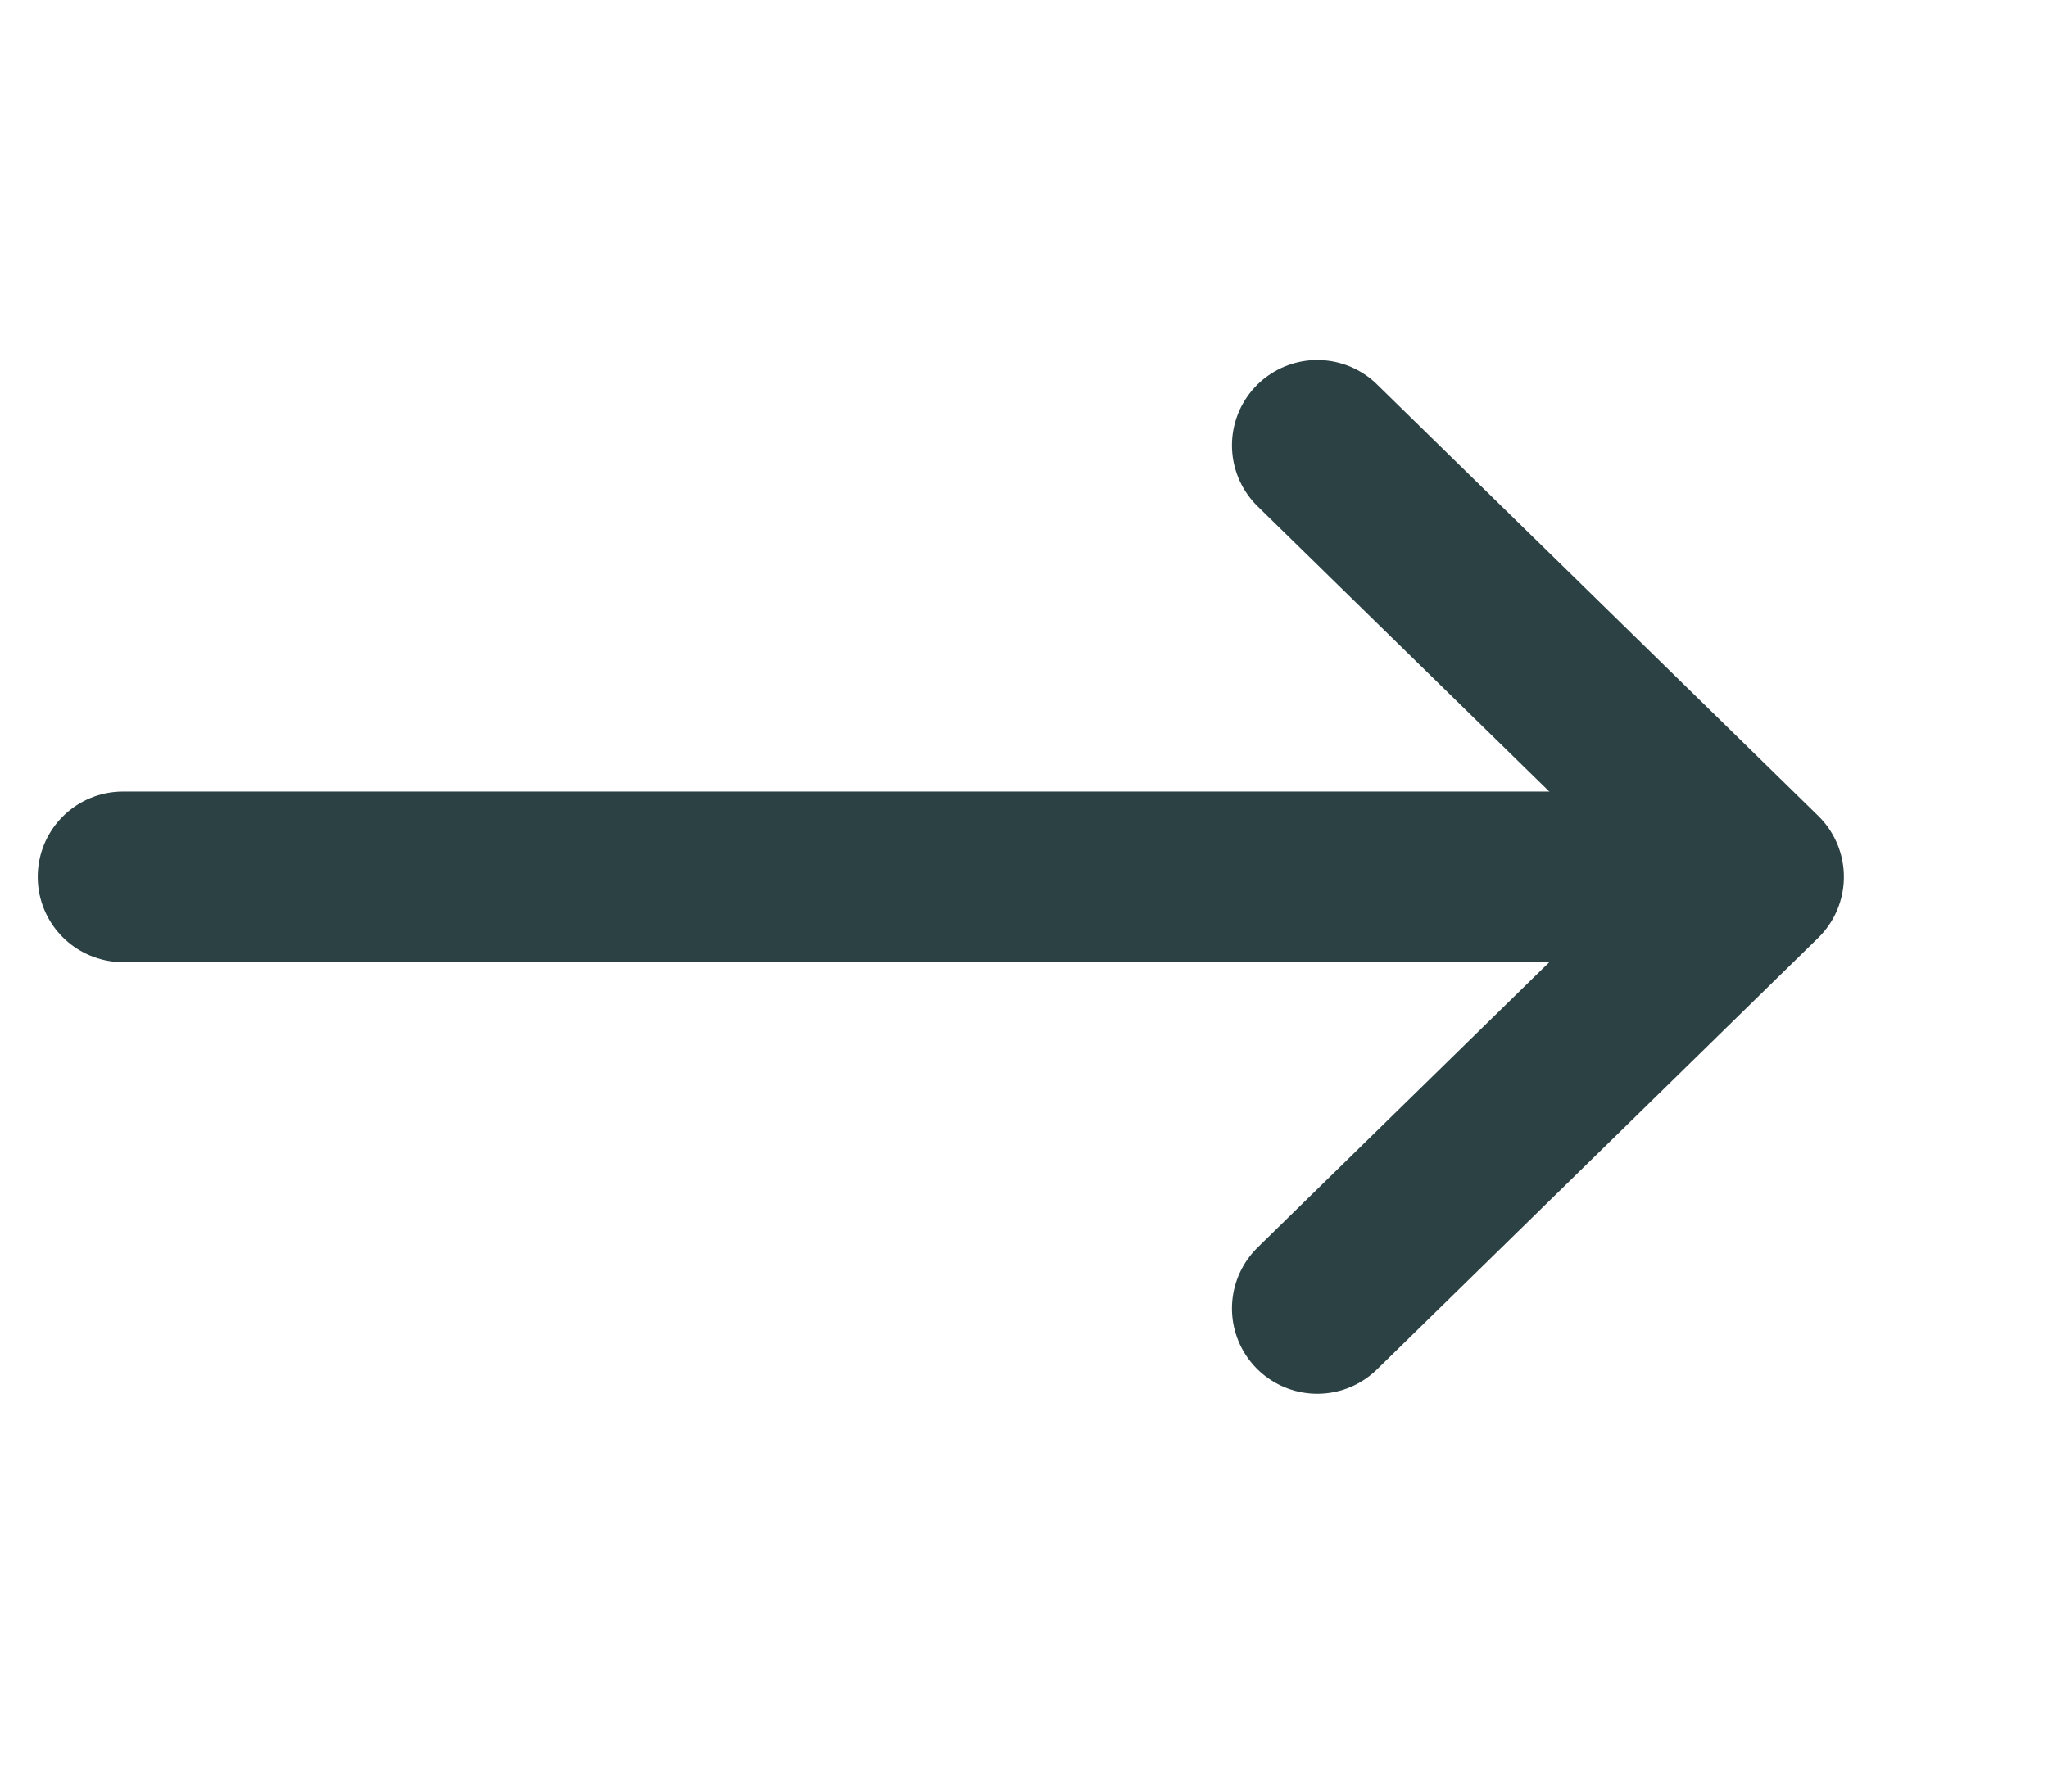 <svg width="24" height="21" viewBox="0 0 24 21" fill="none" xmlns="http://www.w3.org/2000/svg">
<path d="M15.437 5.22L20.608 10.278L15.437 15.337" stroke="#2C4144" stroke-width="2" stroke-miterlimit="10" stroke-linecap="round" stroke-linejoin="round"/>
<path d="M1.442 10.278L20.182 10.278" stroke="#2C4144" stroke-width="2" stroke-miterlimit="10" stroke-linecap="round" stroke-linejoin="round"/>
</svg>

